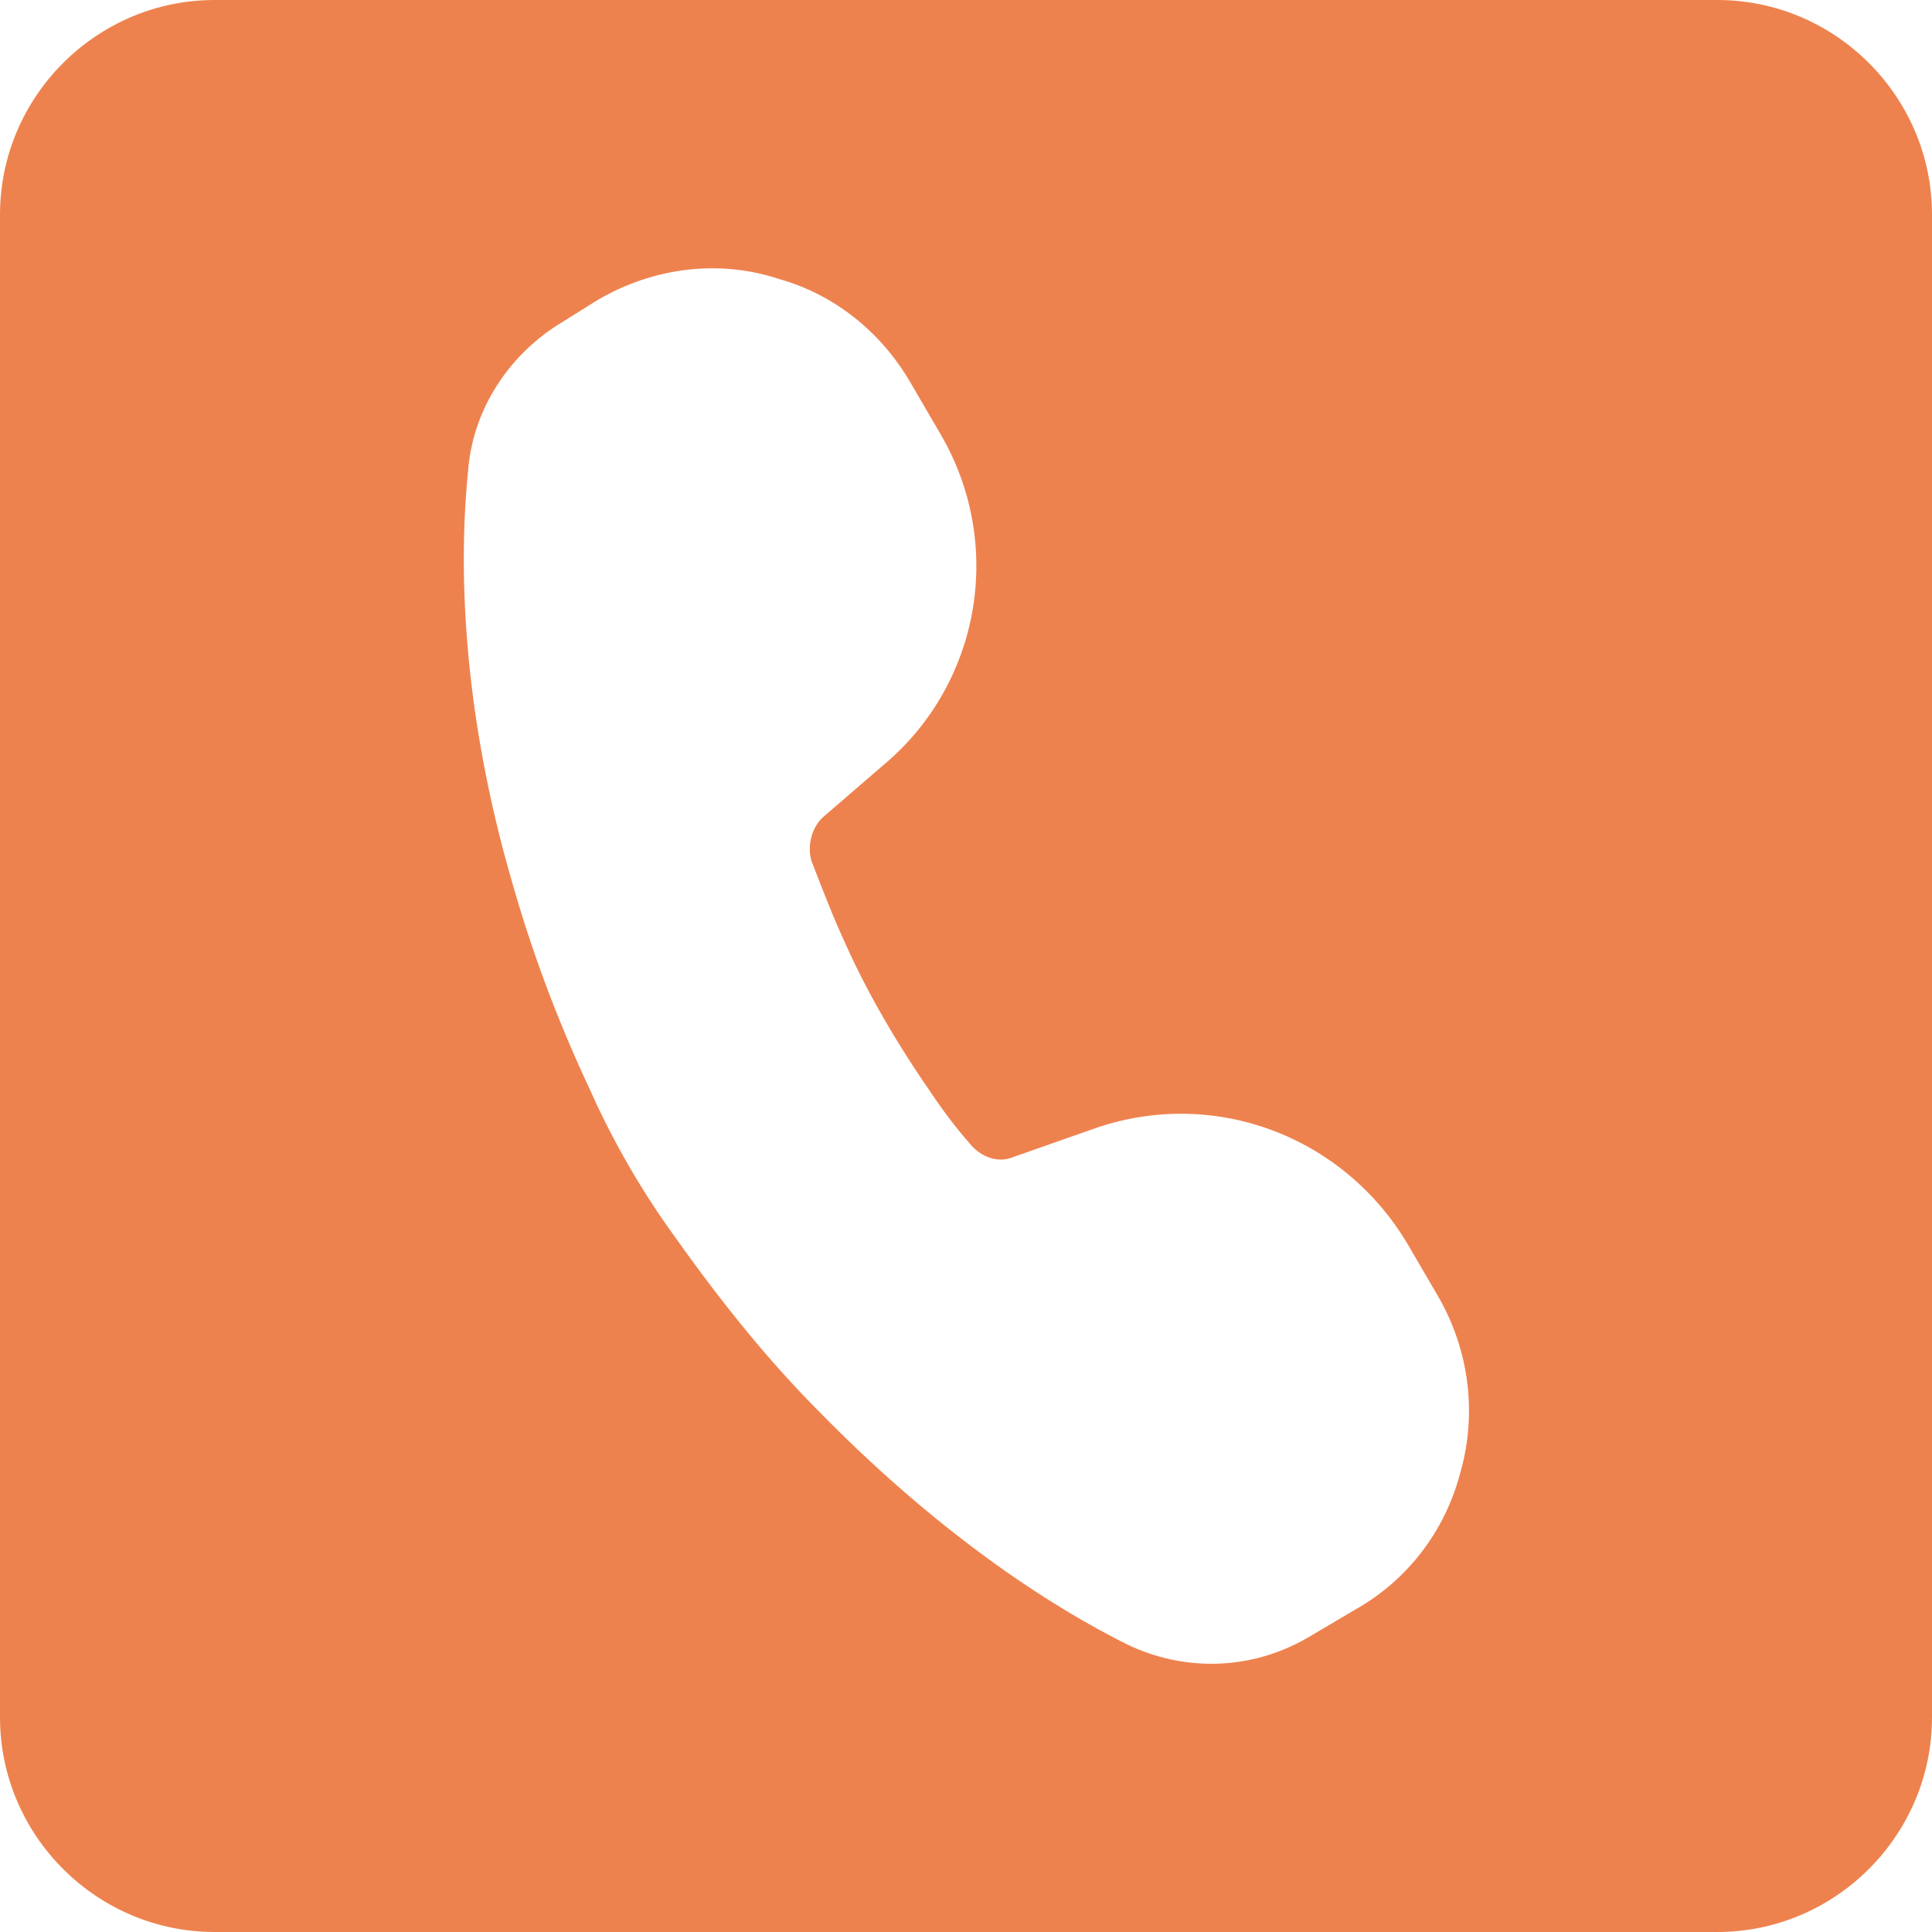 <?xml version="1.0" encoding="UTF-8" standalone="no"?><svg xmlns="http://www.w3.org/2000/svg" xmlns:xlink="http://www.w3.org/1999/xlink" fill="#ee824e" height="90" preserveAspectRatio="xMidYMid meet" version="1" viewBox="5.0 5.0 90.0 90.0" width="90" zoomAndPan="magnify"><g id="change1_1"><path d="M15,5h70c5.5,0,10,4.5,10,10v70c0,5.5-4.5,10-10,10H15C9.5,95,5,90.5,5,85V15C5,9.5,9.5,5,15,5z M28.8,45.9 c0.9,3.2,2.1,6.5,3.7,9.9c0.8,1.8,2.1,4.3,4,6.9c2.2,3.1,4.4,5.8,6.7,8.1c4.9,5,9.9,8.6,14.3,10.8c2.7,1.3,5.8,1.2,8.4-0.3l2.2-1.3 c2.5-1.4,4.2-3.7,4.9-6.3c0.8-2.7,0.5-5.7-1-8.3l-1.4-2.4c-3-5.1-9.1-7.4-14.7-5.4l-3.7,1.3c-0.7,0.3-1.5,0-2-0.6 c-0.7-0.8-1.3-1.6-1.9-2.5c-1.8-2.6-3.1-5-3.9-6.8c-0.6-1.3-1.1-2.6-1.6-3.9c-0.2-0.7,0-1.5,0.5-2l2.9-2.5 c4.5-3.8,5.6-10.3,2.6-15.4l-1.4-2.4c-1.4-2.4-3.6-4.1-6.1-4.8c-2.7-0.9-5.8-0.6-8.5,1l-1.6,1c-2.5,1.5-4.2,4.1-4.4,7 C26.3,32,26.7,38.6,28.8,45.9z"/></g></svg>